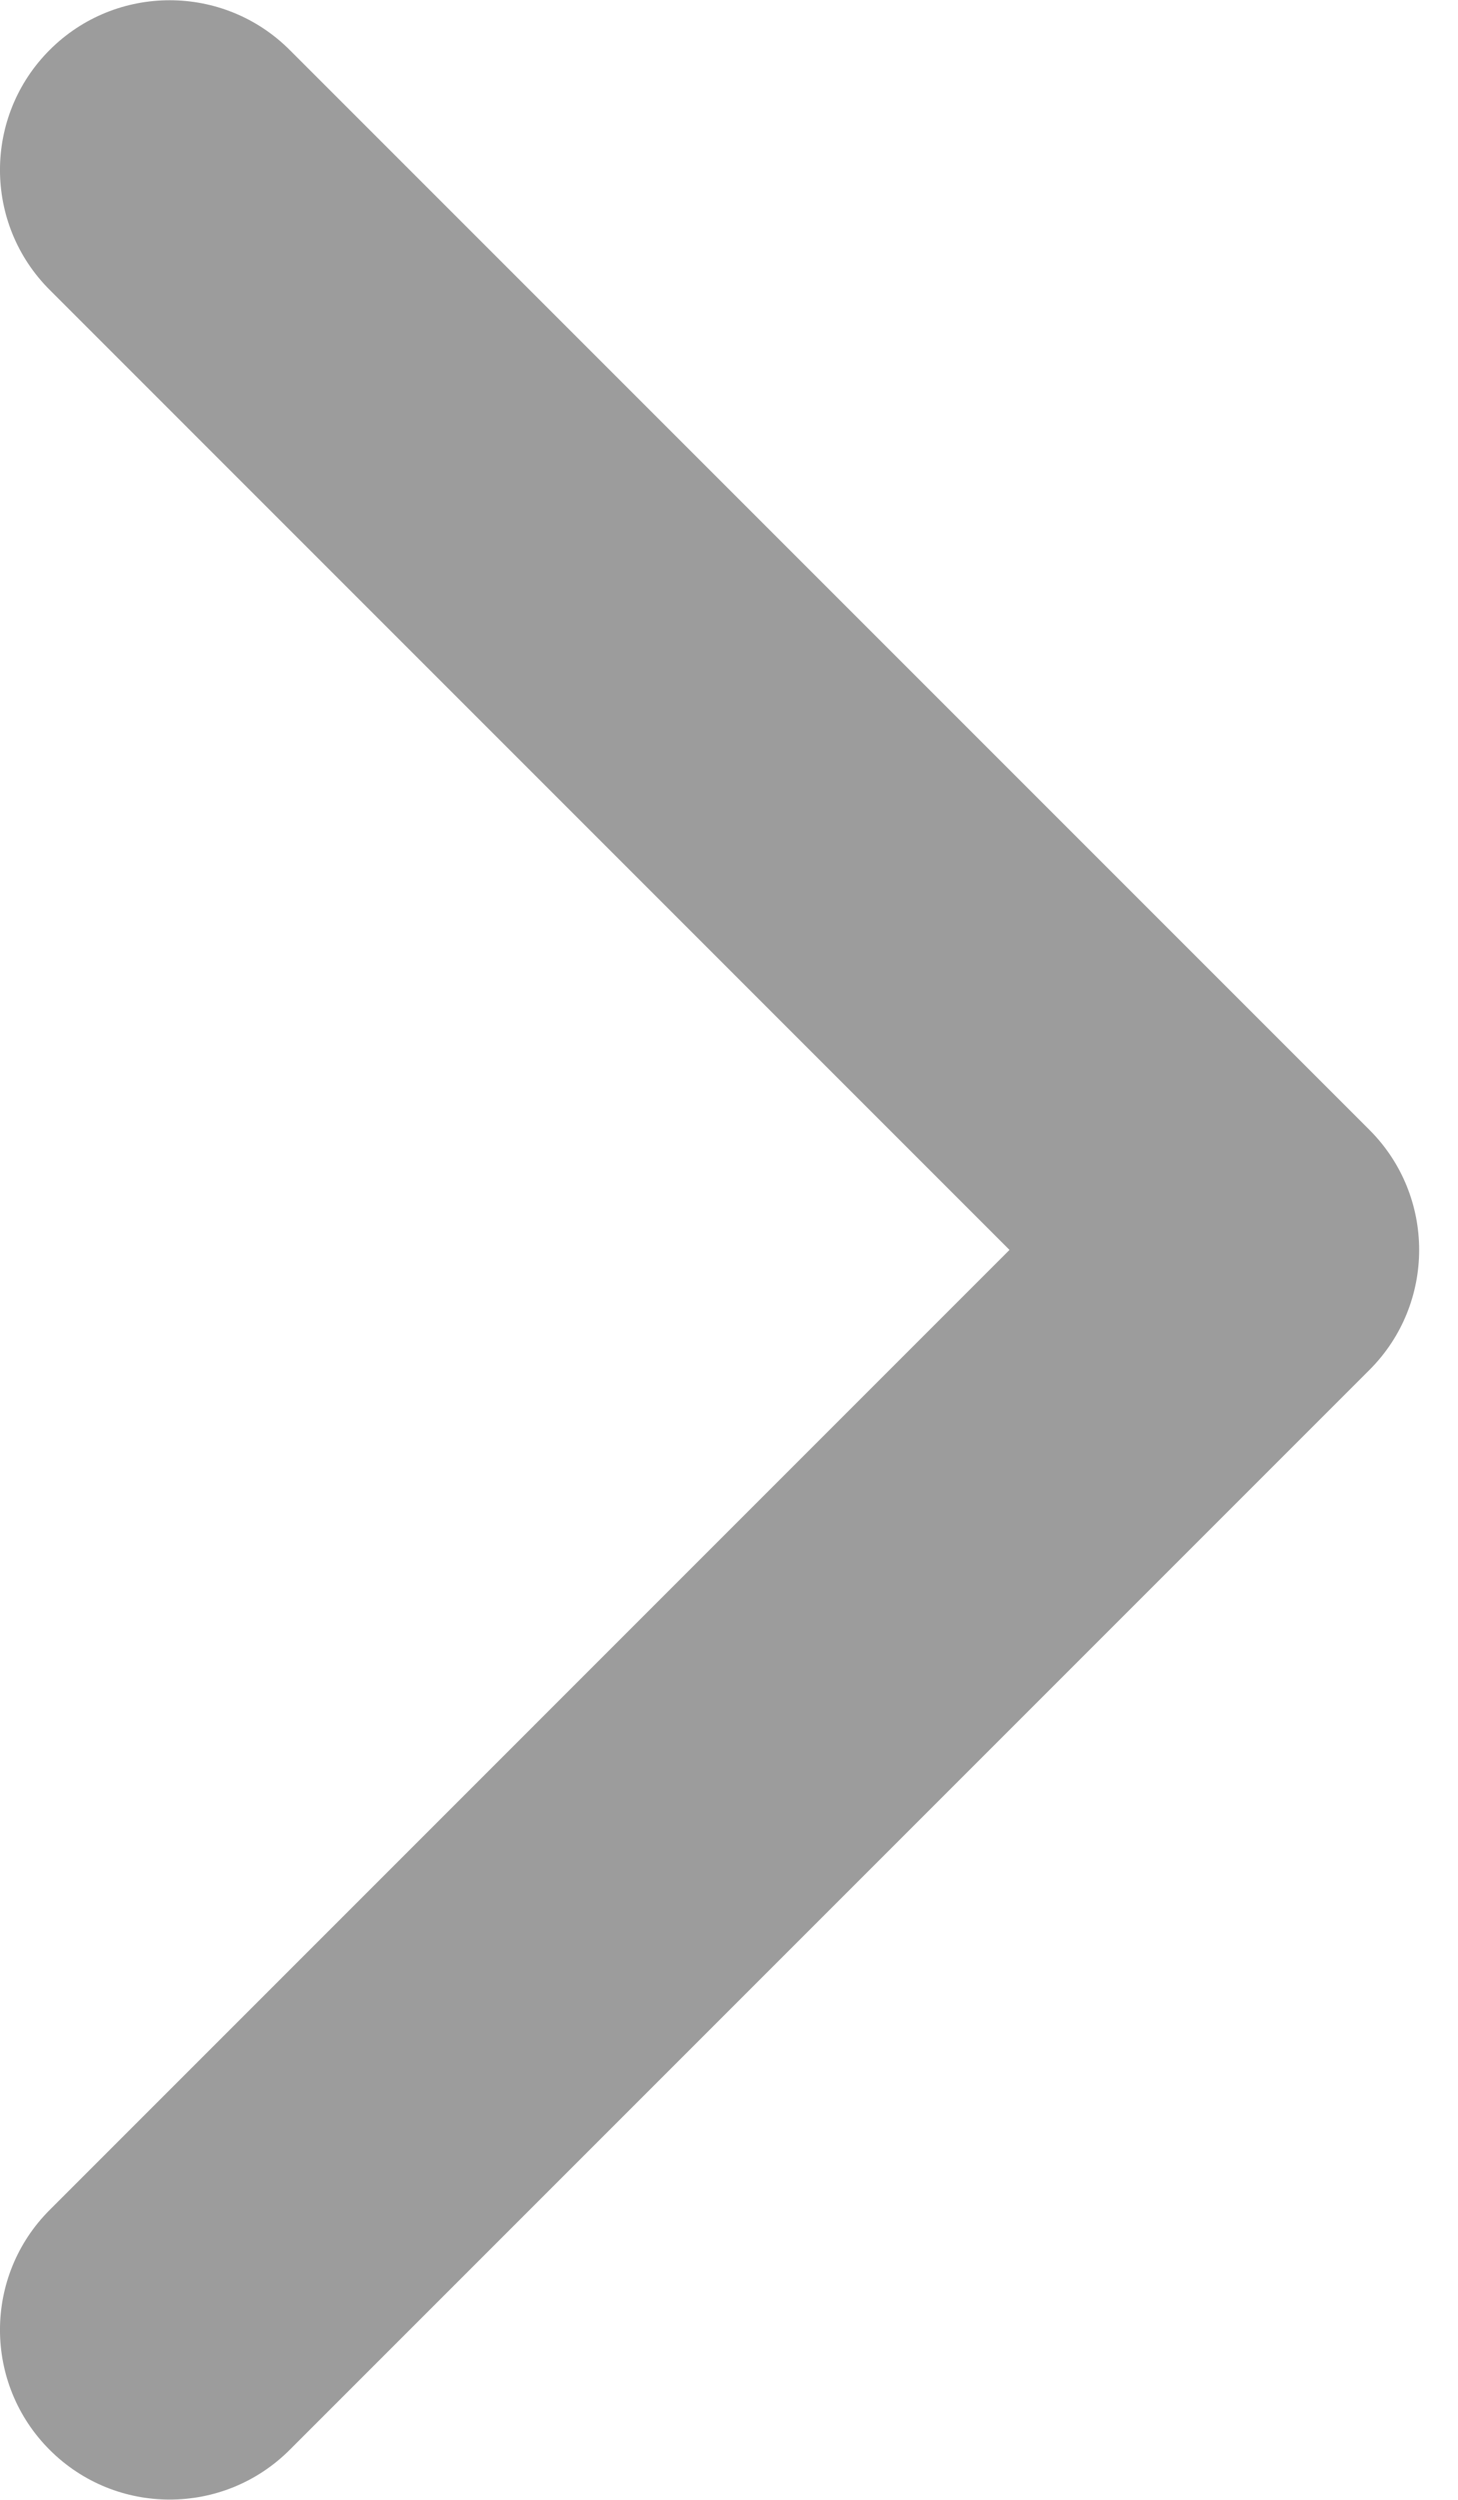 <?xml version="1.0" encoding="UTF-8"?> <svg xmlns="http://www.w3.org/2000/svg" width="21" height="36" viewBox="0 0 21 36" fill="none"> <path d="M19.725 16.272C20.679 17.226 20.679 18.774 19.725 19.728L4.172 35.281C3.217 36.235 1.67 36.235 0.716 35.281C-0.239 34.326 -0.239 32.779 0.716 31.825L14.54 18L0.716 4.175C-0.239 3.221 -0.239 1.674 0.716 0.719C1.67 -0.235 3.217 -0.235 4.172 0.719L19.725 16.272ZM15.553 15.556L17.997 15.556L17.997 20.444L15.553 20.444L15.553 15.556Z" fill="#9C9C9C"></path> </svg> 